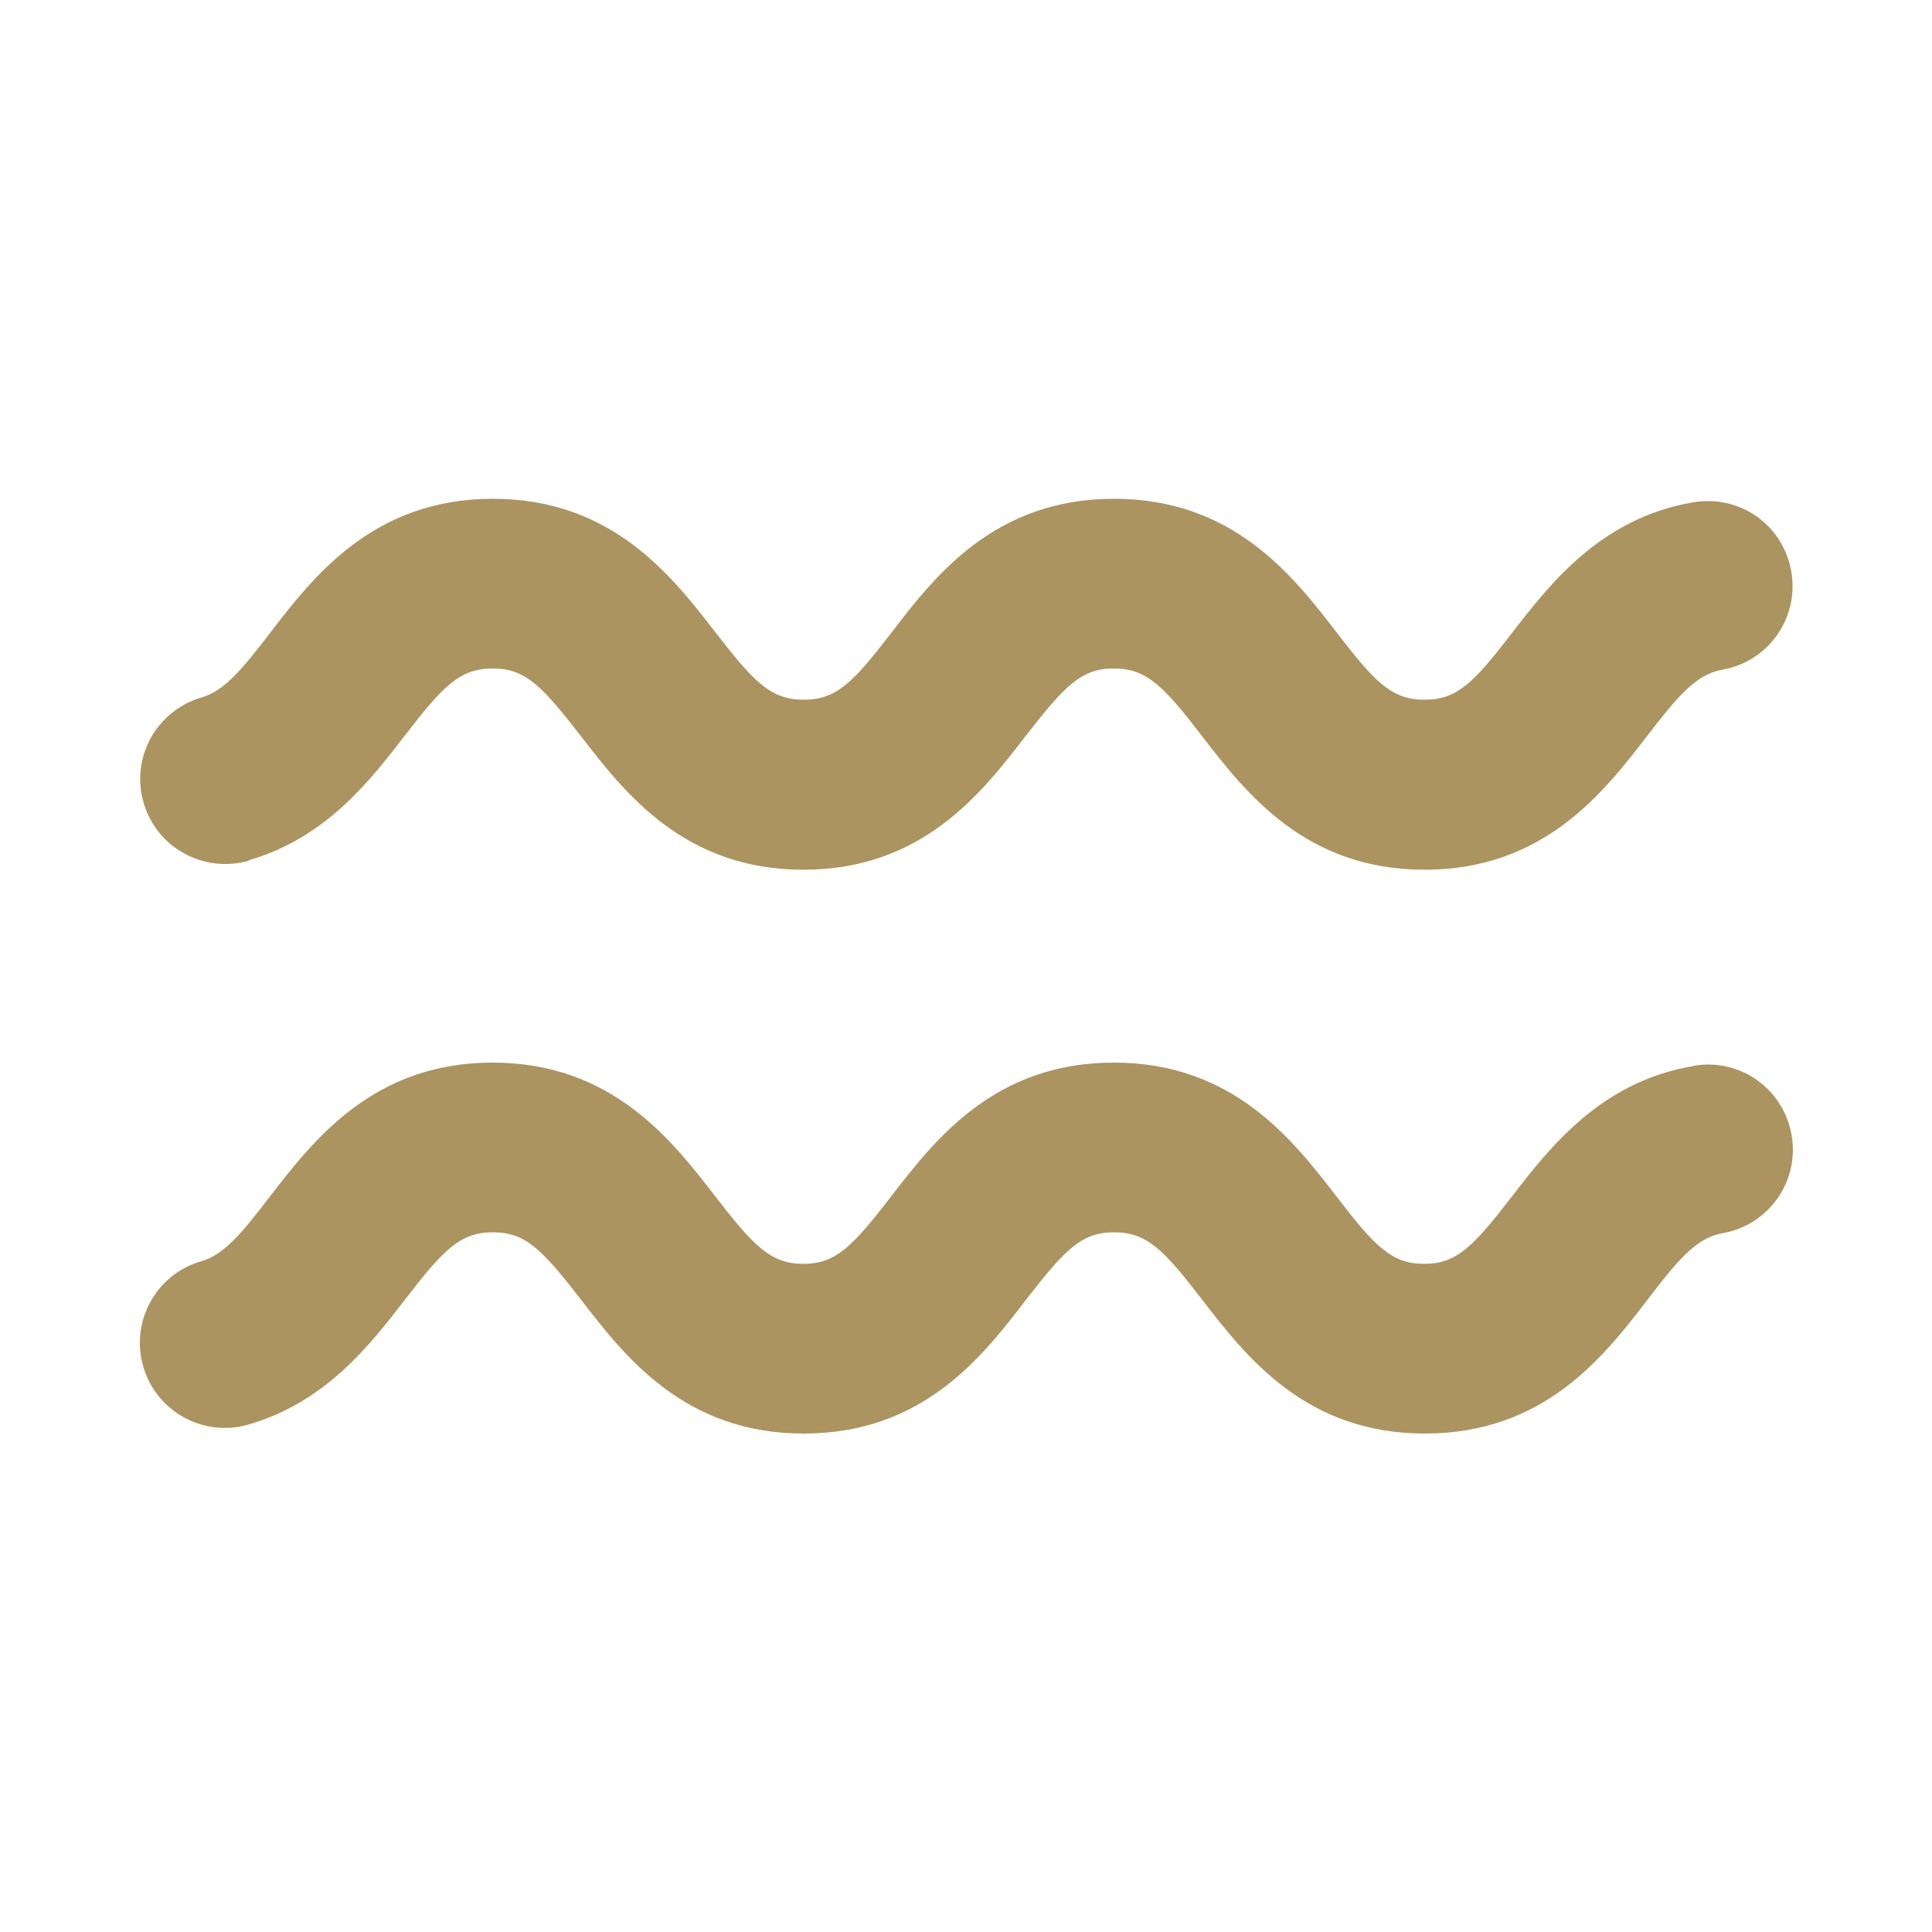 <?xml version="1.0" encoding="UTF-8"?>
<svg id="Signs" xmlns="http://www.w3.org/2000/svg" viewBox="0 0 60 60">
  <path id="Aquarius" d="M7.71,26.72c2.4-.69,3.76-2.45,4.85-3.86,1.2-1.56,1.72-2.1,2.74-2.1s1.53.54,2.74,2.1c1.35,1.75,3.2,4.15,6.91,4.15s5.55-2.4,6.9-4.15c1.21-1.55,1.72-2.1,2.74-2.1s1.54.54,2.74,2.1c1.35,1.75,3.2,4.15,6.91,4.15s5.56-2.4,6.91-4.15c.94-1.22,1.52-1.92,2.33-2.06,1.44-.25,2.4-1.61,2.15-3.05-.25-1.44-1.59-2.4-3.05-2.15-2.87.49-4.45,2.54-5.61,4.04-1.2,1.56-1.71,2.09-2.73,2.09s-1.54-.54-2.73-2.09c-1.35-1.75-3.2-4.15-6.91-4.15s-5.56,2.39-6.91,4.15c-1.2,1.56-1.71,2.09-2.73,2.09s-1.54-.54-2.74-2.09c-1.35-1.75-3.21-4.15-6.91-4.15s-5.56,2.39-6.91,4.15c-.86,1.12-1.43,1.82-2.14,2.02-1.4.41-2.21,1.87-1.8,3.27.4,1.39,1.86,2.2,3.27,1.8ZM52.57,33.11c-2.87.49-4.45,2.54-5.61,4.04-1.2,1.55-1.71,2.1-2.73,2.1s-1.54-.55-2.73-2.1c-1.35-1.75-3.2-4.15-6.91-4.15s-5.56,2.4-6.91,4.15c-1.2,1.55-1.71,2.1-2.73,2.1s-1.54-.55-2.74-2.1c-1.35-1.75-3.21-4.15-6.91-4.15s-5.56,2.4-6.91,4.15c-.86,1.12-1.43,1.82-2.14,2.02-1.4.4-2.21,1.87-1.8,3.27.4,1.39,1.86,2.21,3.27,1.8,2.4-.7,3.76-2.46,4.85-3.87,1.2-1.56,1.72-2.1,2.74-2.1s1.53.54,2.74,2.1c1.35,1.75,3.2,4.15,6.91,4.15s5.55-2.39,6.9-4.15c1.21-1.56,1.72-2.1,2.74-2.1s1.54.54,2.74,2.1c1.35,1.75,3.2,4.15,6.91,4.15s5.56-2.39,6.91-4.15c.94-1.23,1.52-1.93,2.33-2.07,1.44-.25,2.4-1.61,2.15-3.05-.25-1.43-1.59-2.4-3.05-2.15Z" style="fill: #ab9460; stroke-width: 0px;"/>
</svg>